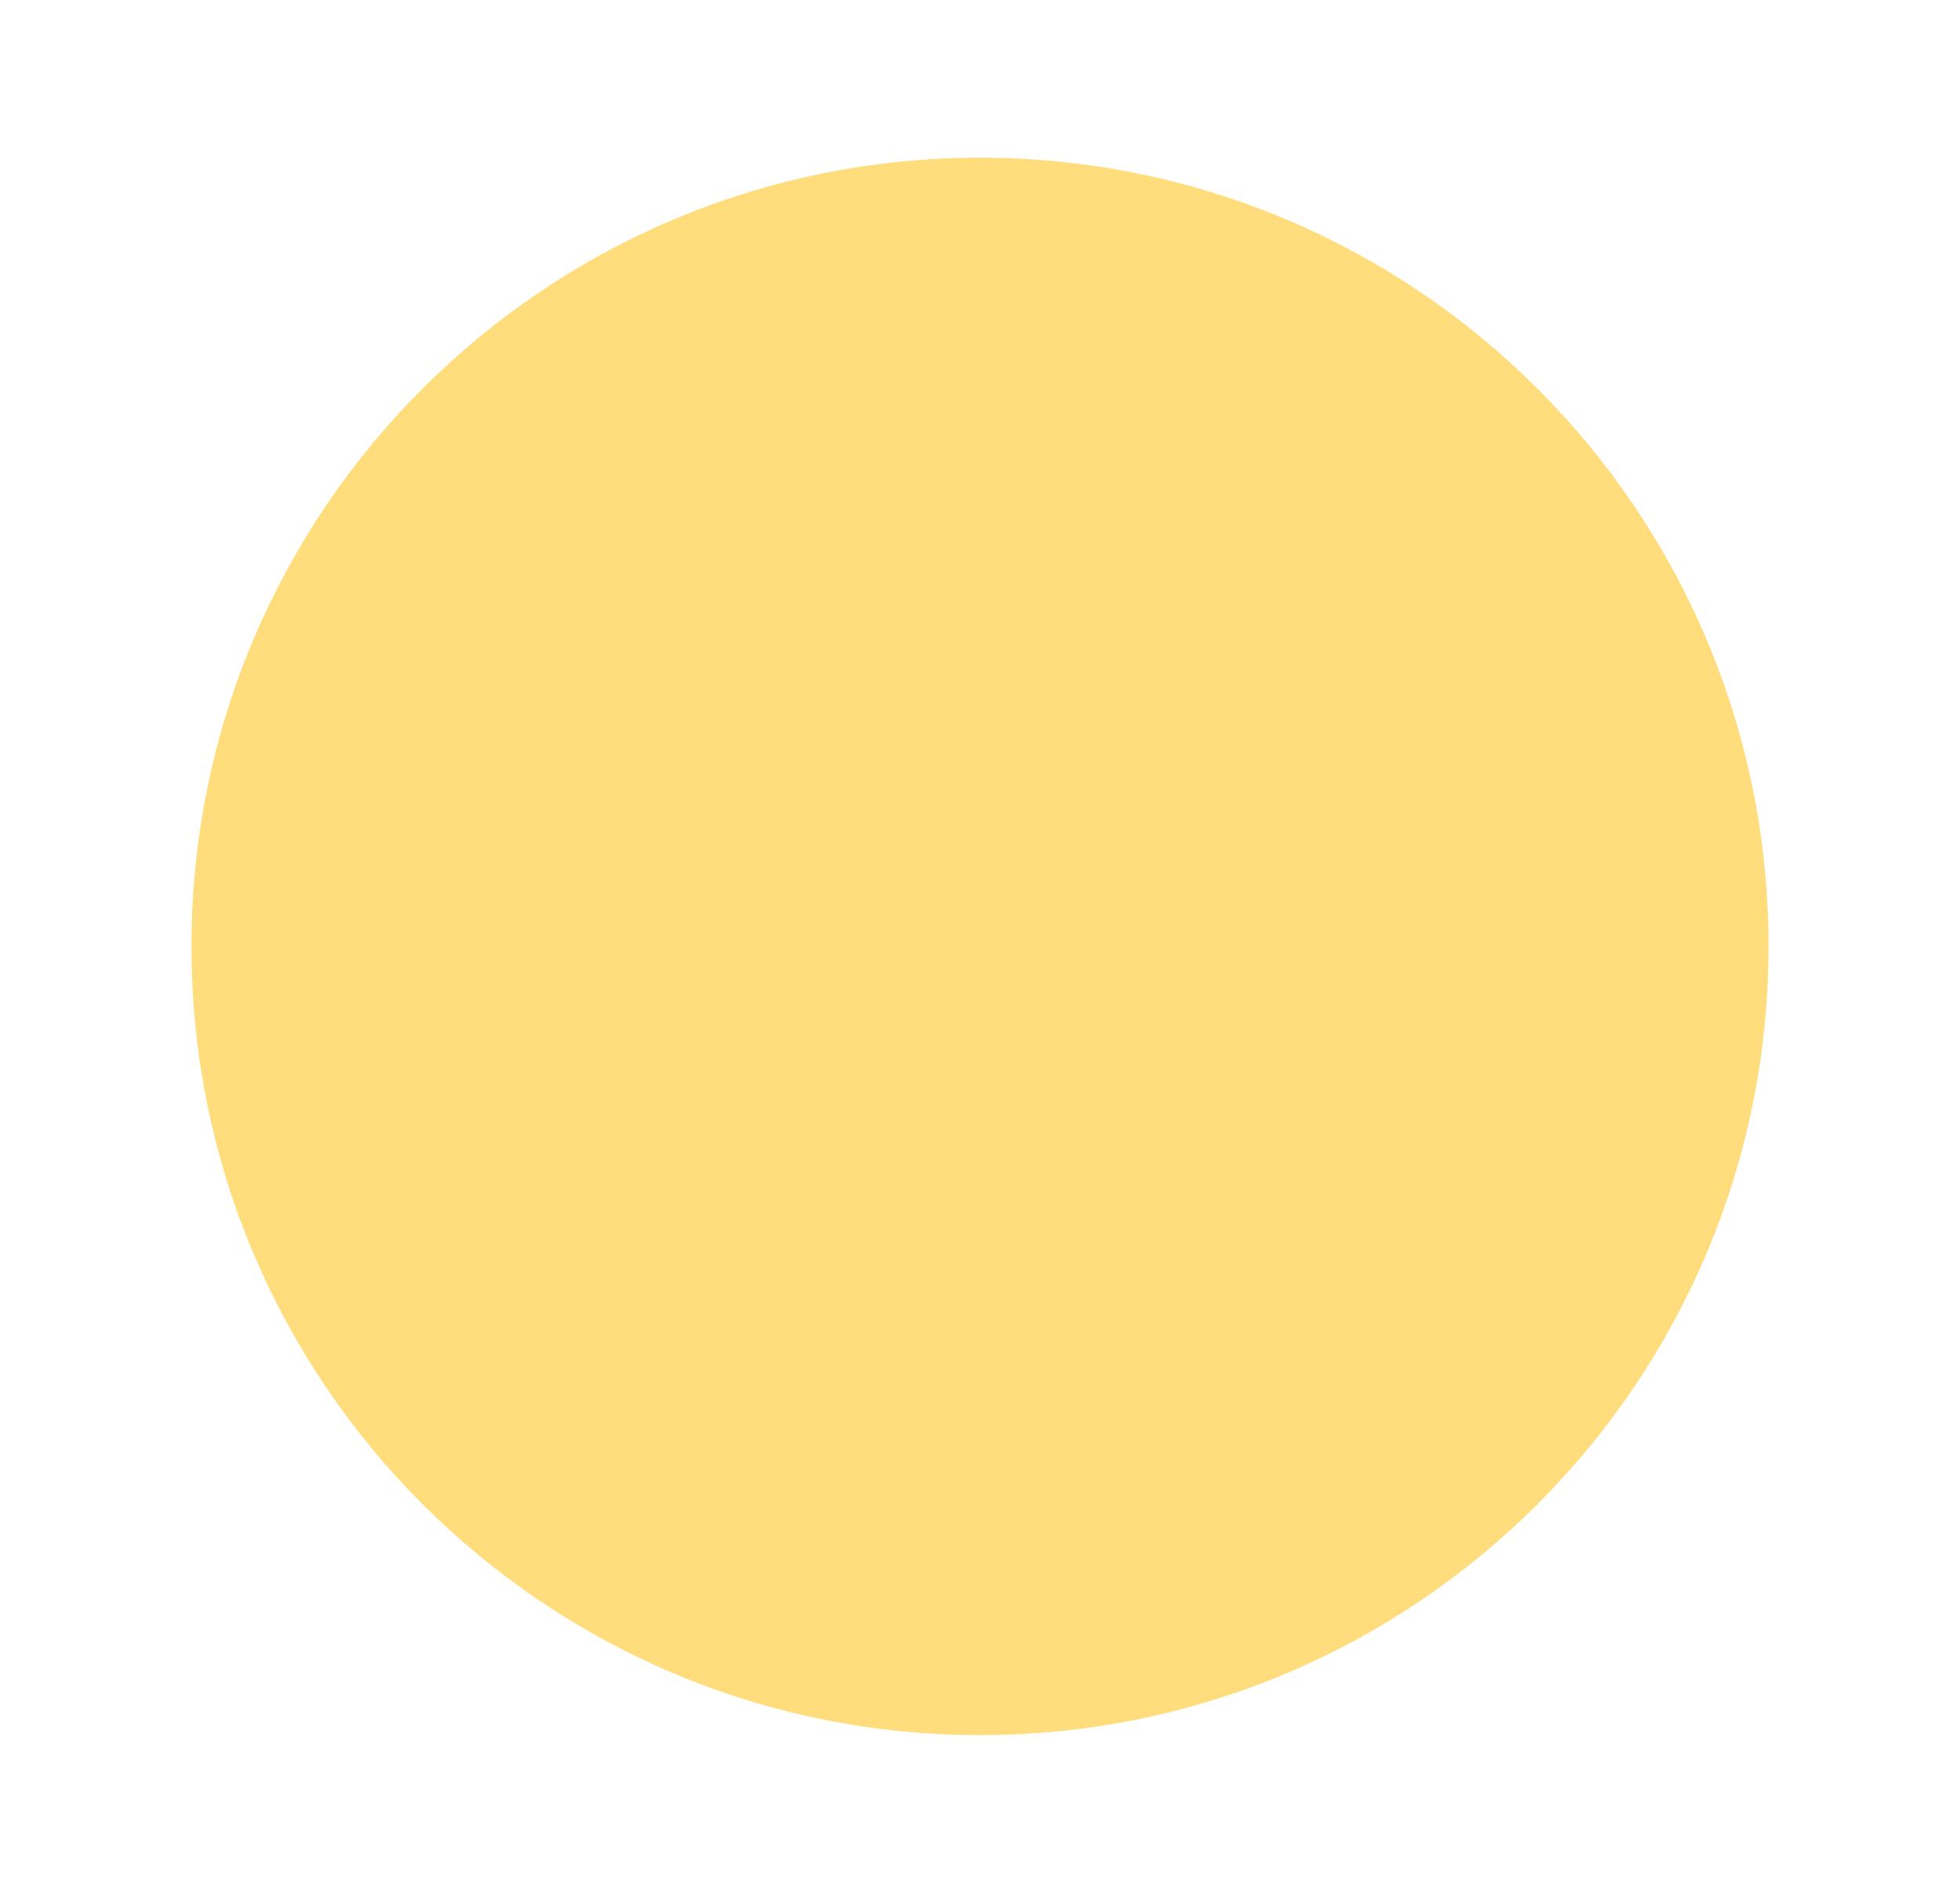<svg xmlns="http://www.w3.org/2000/svg" width="29" height="28" viewBox="0 0 29 28" fill="none"><path d="M2.833 14C2.833 20.443 8.056 25.667 14.5 25.667V2.333C8.056 2.333 2.833 7.557 2.833 14Z" fill="#FFDD7D"></path><path d="M26.167 14C26.167 20.443 20.944 25.667 14.5 25.667V2.333C20.944 2.333 26.167 7.557 26.167 14Z" fill="#FFDD7D"></path></svg>